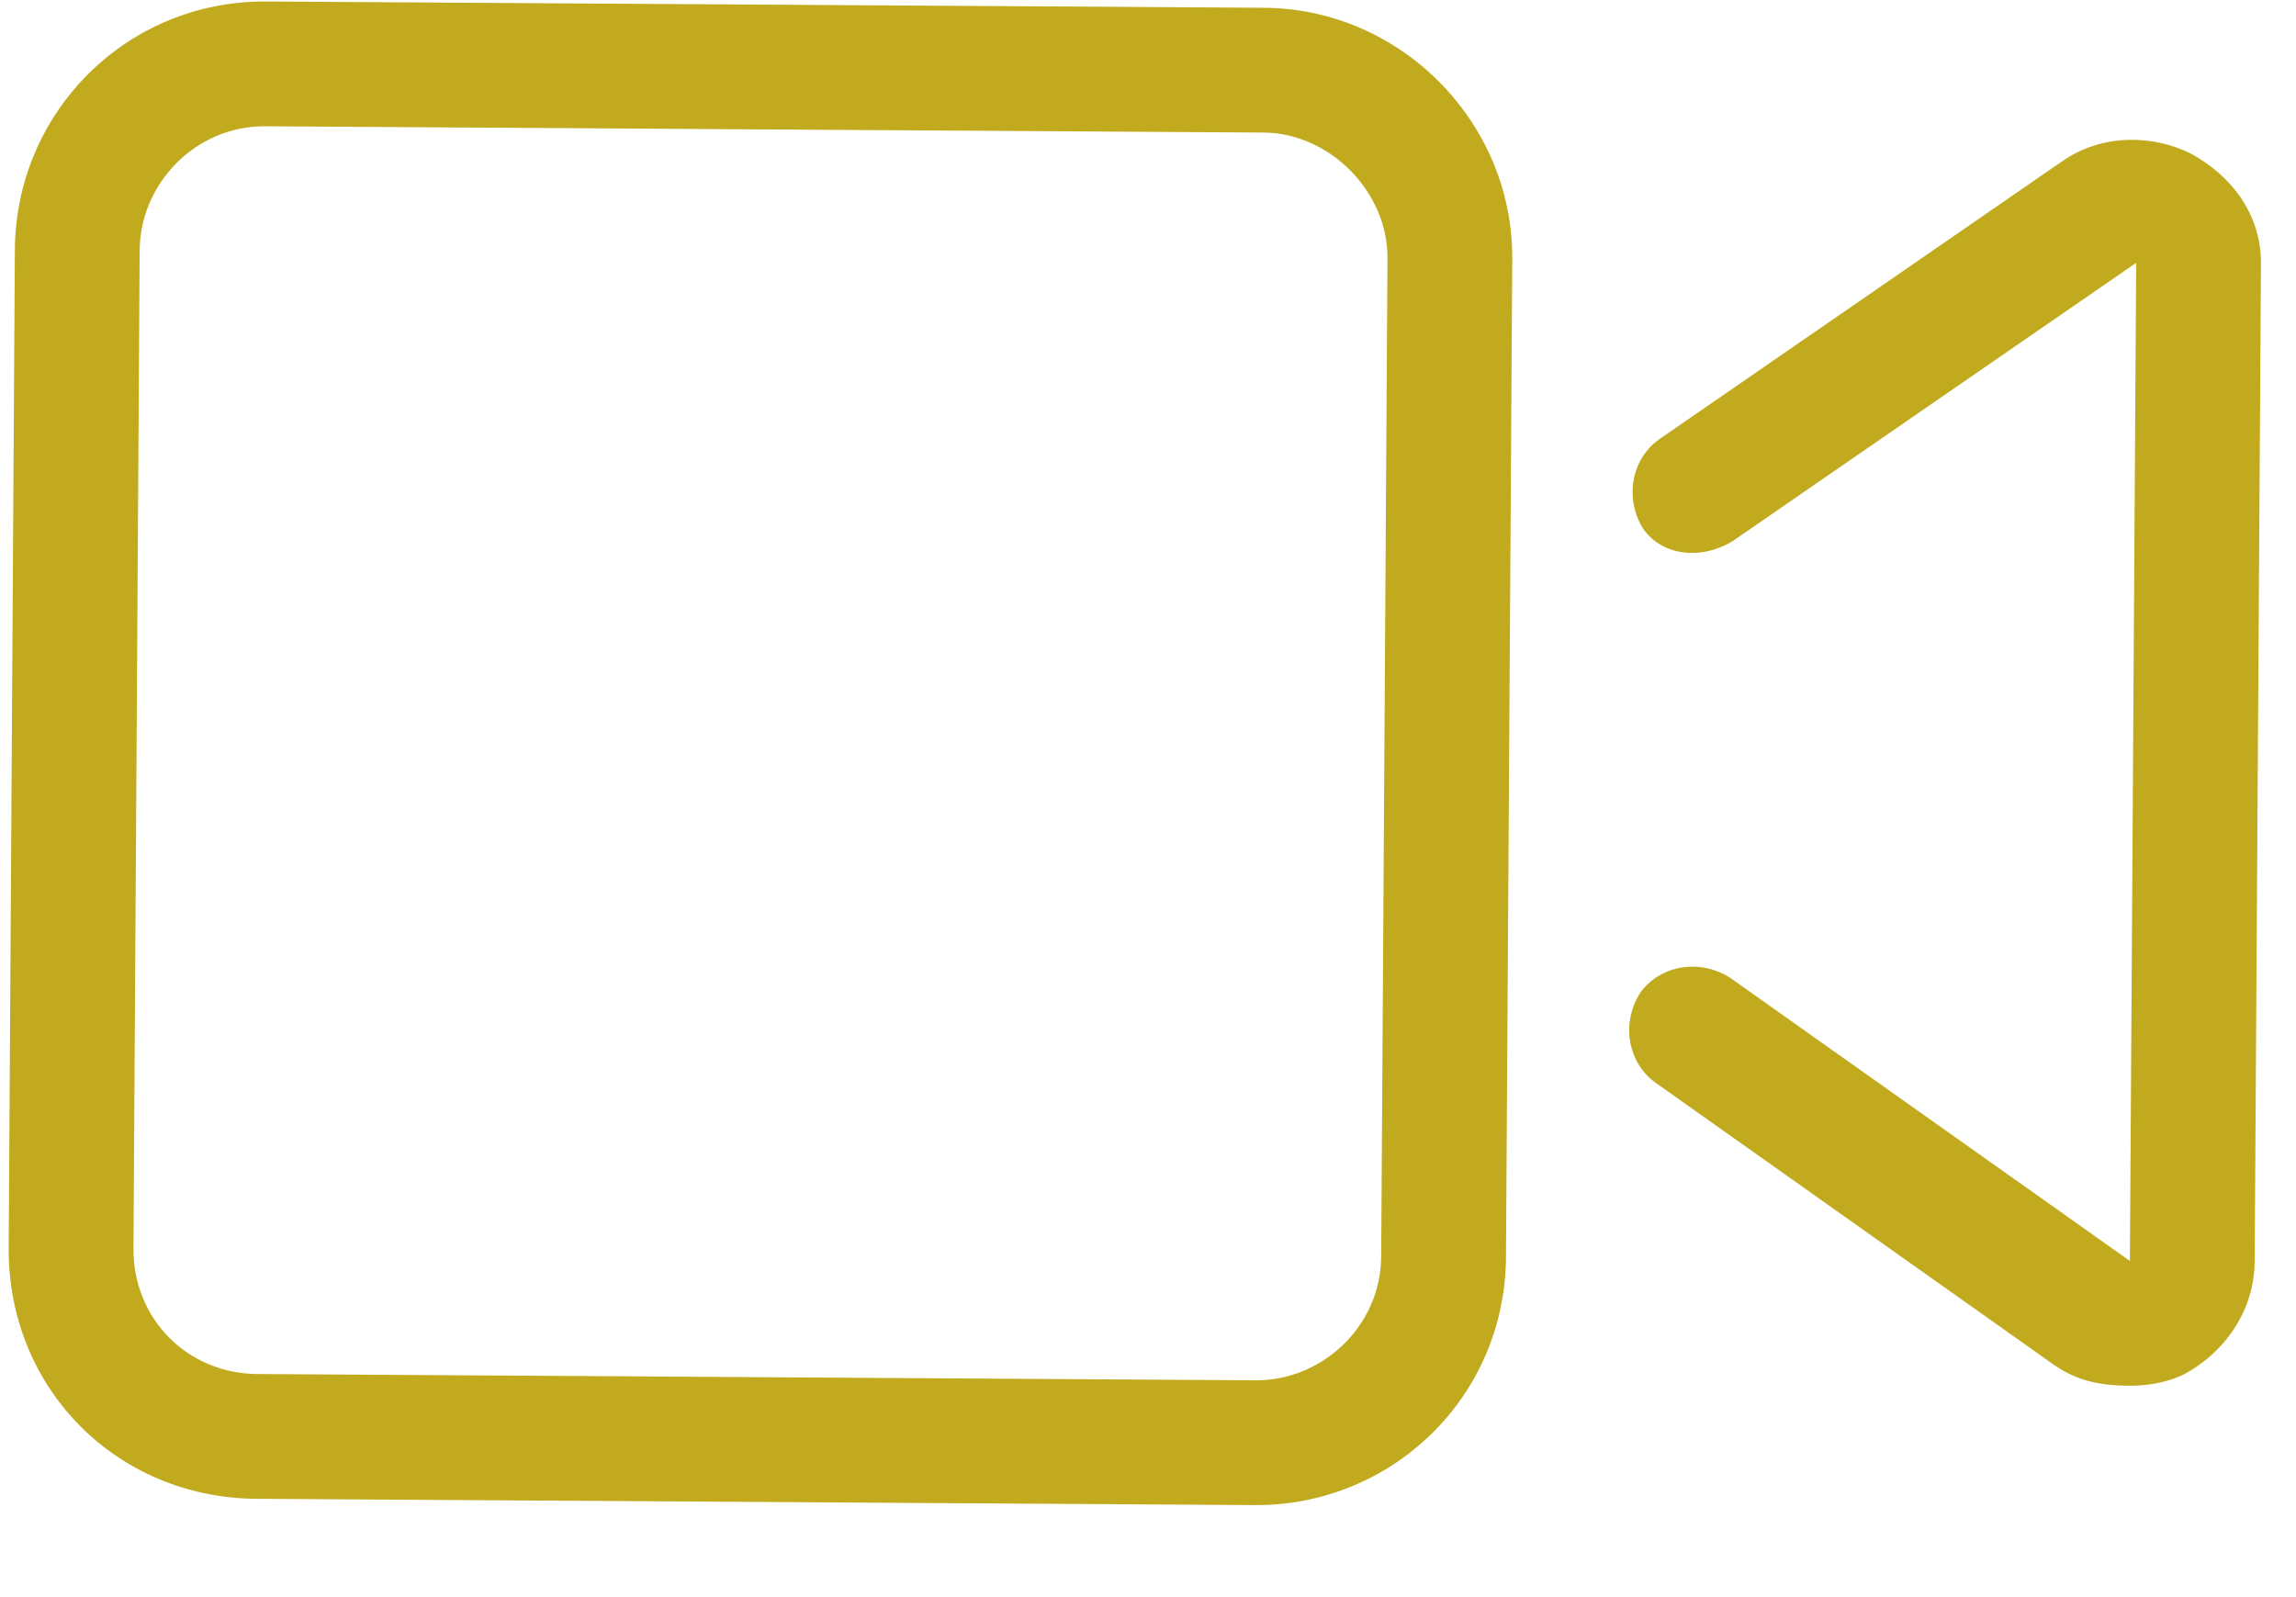 <svg width="23" height="16" viewBox="0 0 23 16" fill="none" xmlns="http://www.w3.org/2000/svg">
<path d="M21.953 1.542C21.563 1.345 21.055 1.341 20.663 1.612L16.622 4.4C16.348 4.593 16.267 4.983 16.46 5.297C16.654 5.572 17.044 5.613 17.358 5.42L21.399 2.633L21.336 12.632L17.331 9.795C17.019 9.598 16.628 9.673 16.431 9.945C16.234 10.257 16.31 10.648 16.582 10.845L20.588 13.682C20.821 13.84 21.055 13.881 21.328 13.882C21.524 13.884 21.719 13.846 21.876 13.769C22.307 13.537 22.583 13.109 22.586 12.64L22.649 2.64C22.652 2.172 22.381 1.779 21.953 1.542ZM12.665 0.078L2.665 0.015C1.259 0.007 0.158 1.133 0.149 2.5L0.087 12.5C0.078 13.906 1.165 15.006 2.571 15.015L12.571 15.078C13.938 15.086 15.078 14 15.086 12.593L15.149 2.594C15.158 1.226 14.032 0.087 12.665 0.078ZM13.836 12.586C13.832 13.289 13.243 13.832 12.579 13.828L2.579 13.765C1.876 13.761 1.332 13.21 1.337 12.507L1.399 2.508C1.403 1.844 1.954 1.261 2.657 1.265L12.657 1.328C13.321 1.332 13.903 1.922 13.899 2.586L13.836 12.586Z" fill="#C1AA1D"/>
</svg>
